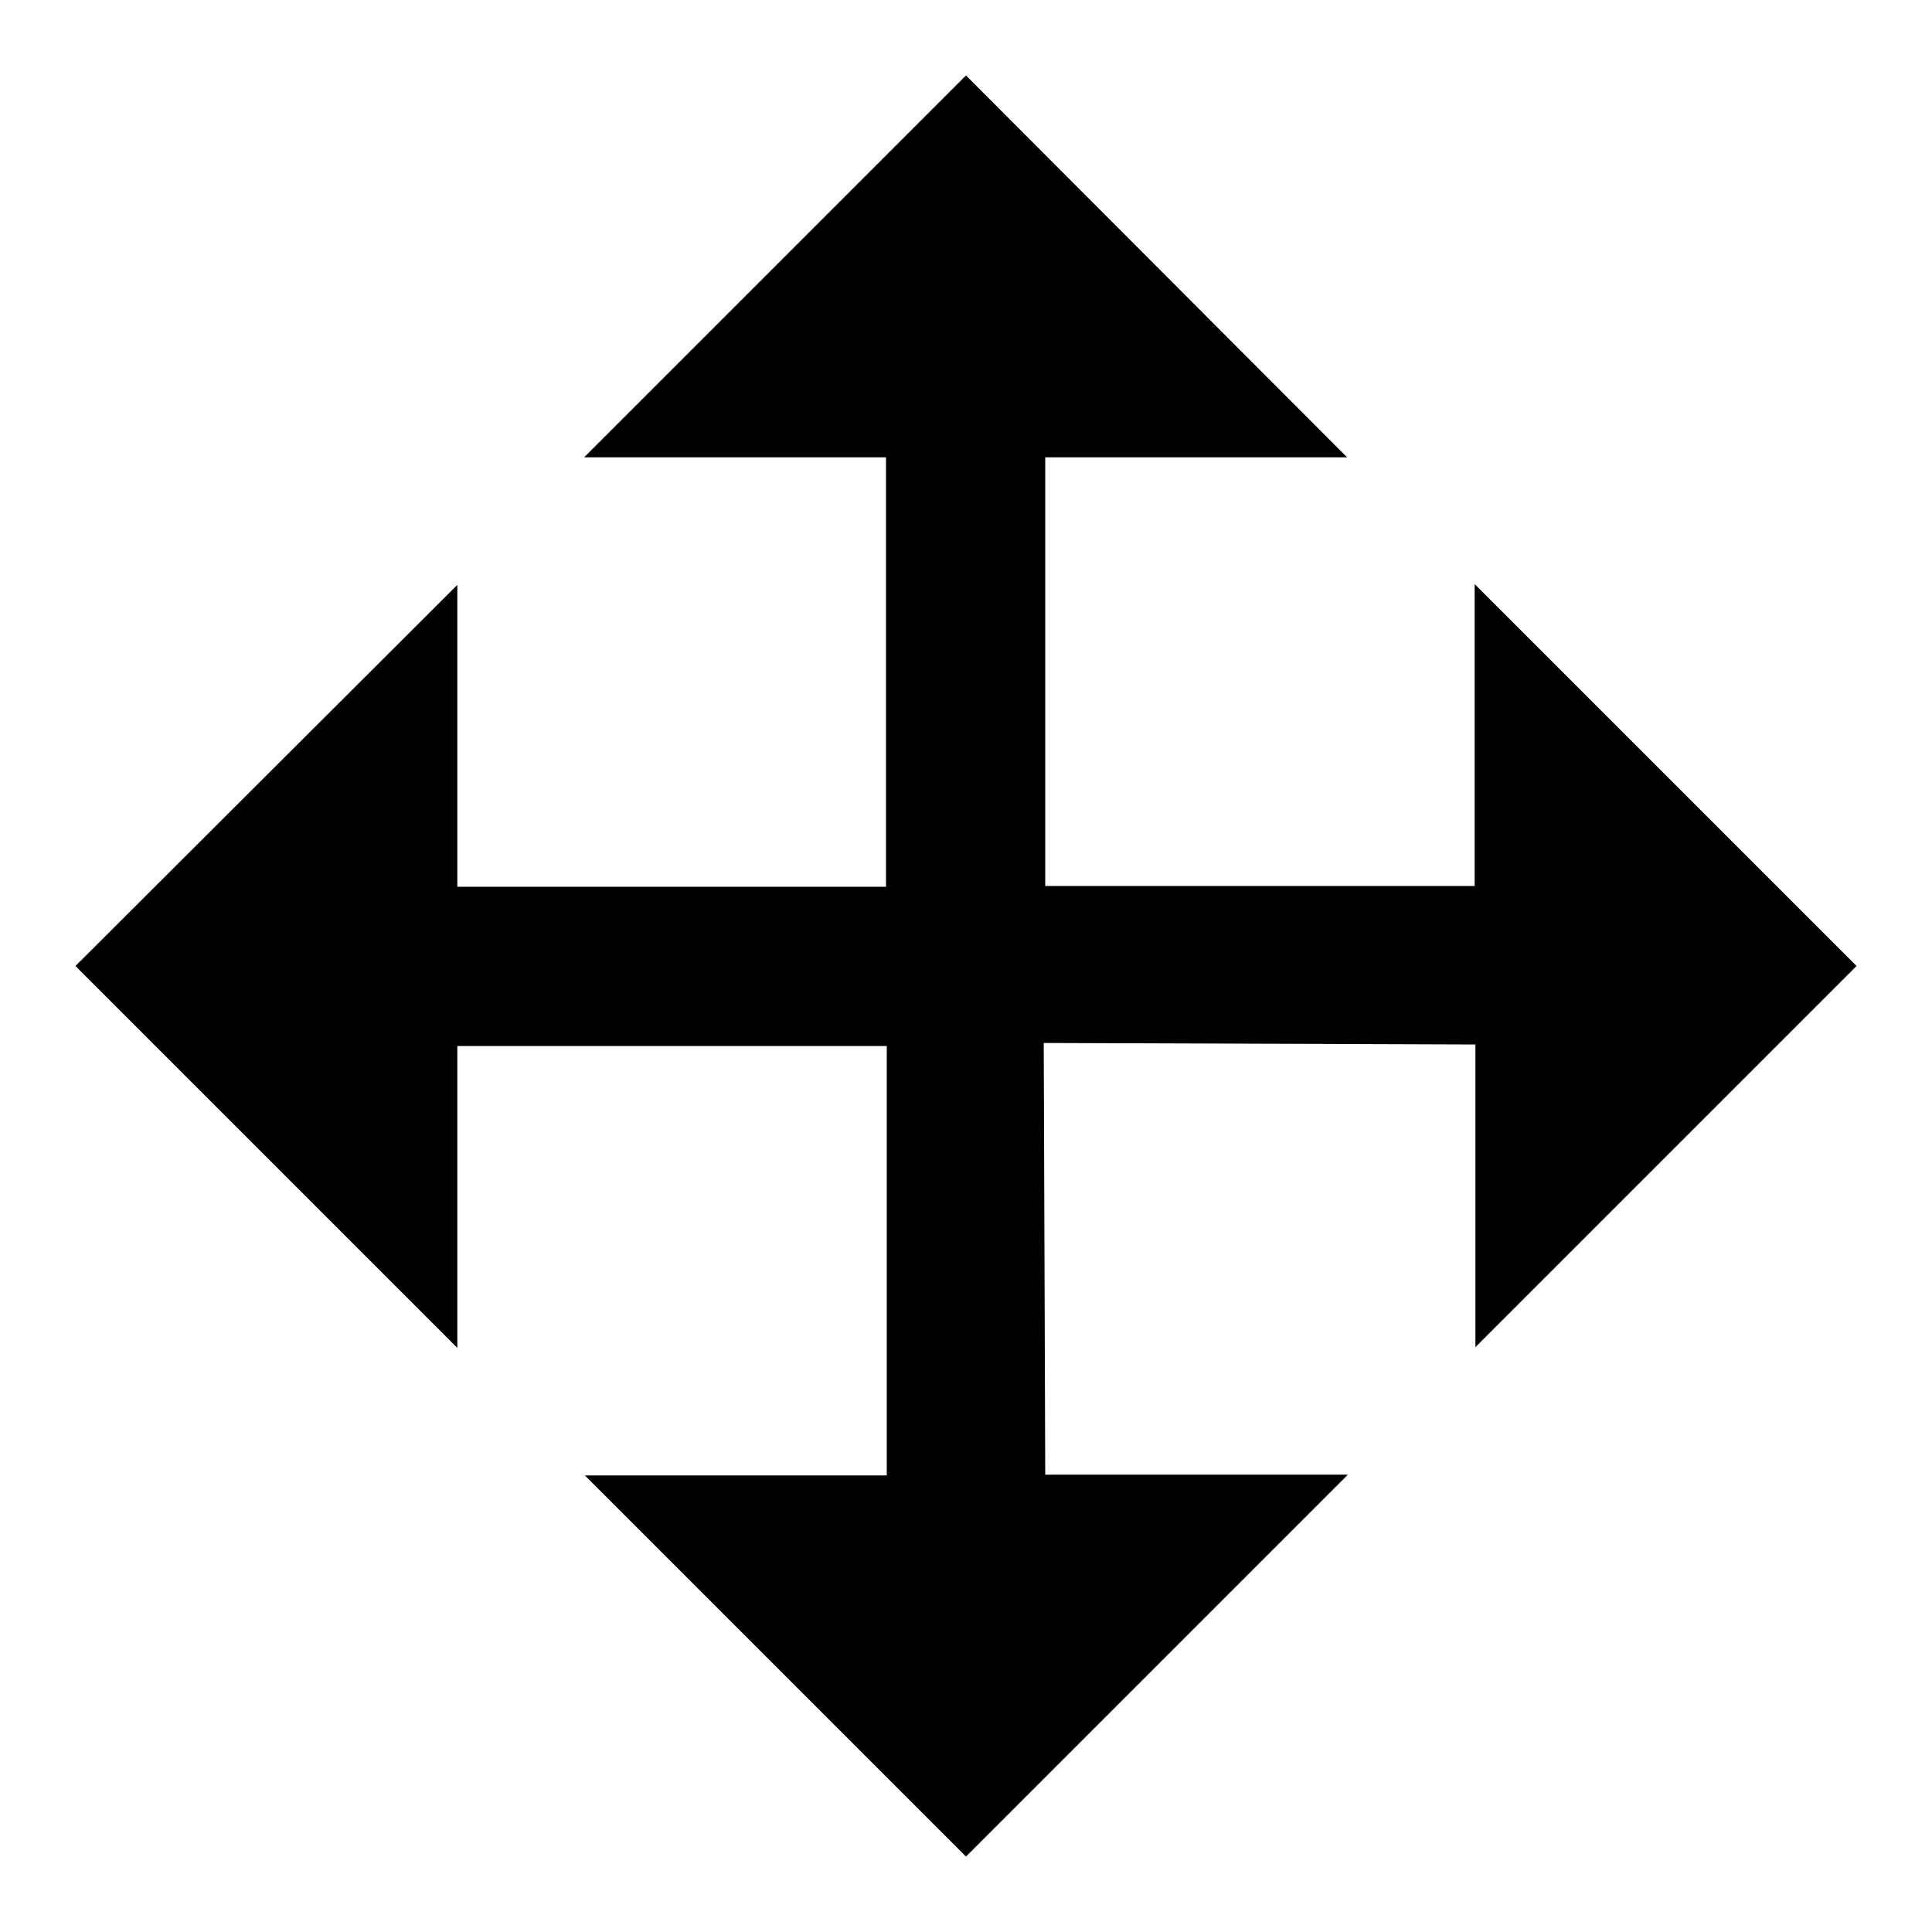 <?xml version="1.0" encoding="utf-8"?>
<!-- Svg Vector Icons : http://www.onlinewebfonts.com/icon -->
<!DOCTYPE svg PUBLIC "-//W3C//DTD SVG 1.1//EN" "http://www.w3.org/Graphics/SVG/1.1/DTD/svg11.dtd">
<svg version="1.1" xmlns="http://www.w3.org/2000/svg" xmlns:xlink="http://www.w3.org/1999/xlink" x="0px" y="0px" viewBox="0 0 256 256" enable-background="new 0 0 256 256" xml:space="preserve">
<g> <path fill="#000000" d="M246,128l-50.6-50.6v40h-56.9V60.6h40L128,10L77.4,60.6h40v56.9H60.6v-40L10,128l50.6,50.6v-40h56.9v56.9 h-40L128,246l50.6-50.6h-40.1l-0.2-57.2l57.2,0.2v40.1L246,128z"/></g>
</svg>